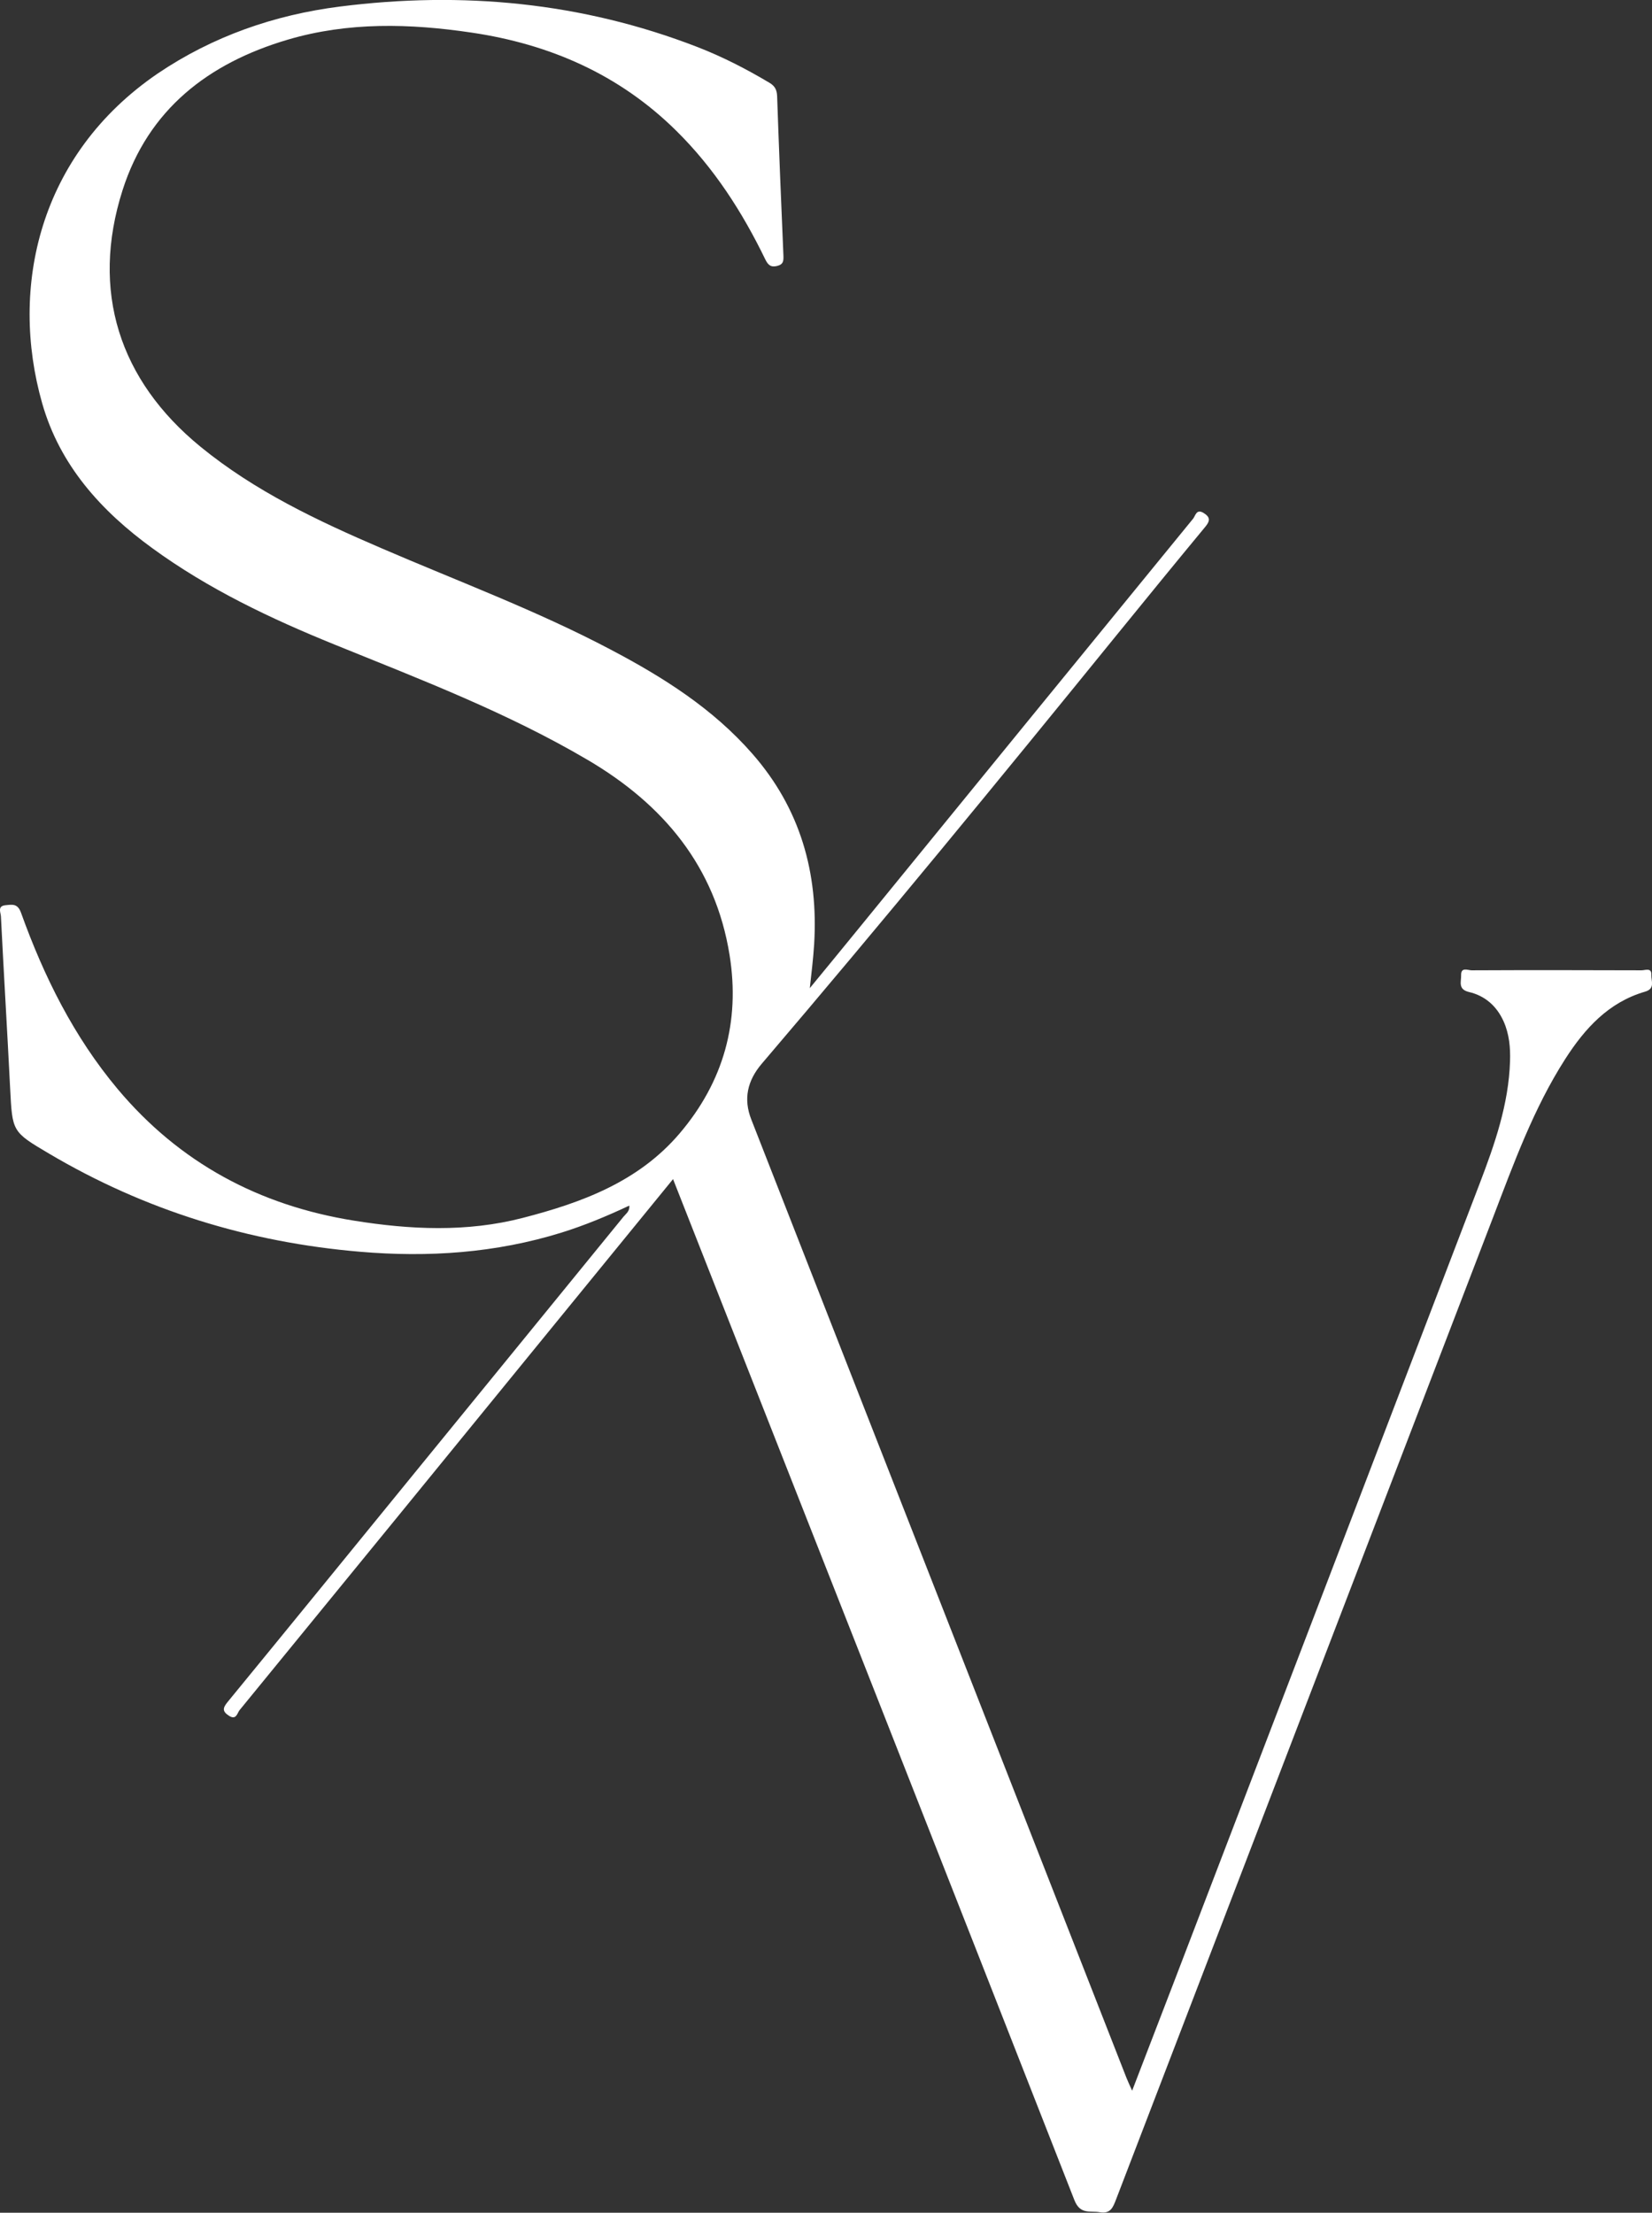 <?xml version="1.0" encoding="UTF-8"?>
<svg id="Layer_2" data-name="Layer 2" xmlns="http://www.w3.org/2000/svg" viewBox="0 0 178.97 239.65">
  <rect x="0" y="0" width="178.97" height="239.65" fill="#333333" stroke="none"/>
  <defs>
    <style>
      .cls-1 {
        fill: #fff;
        stroke-width: 0px;
      }
    </style>
  </defs>
  <g id="Layer_2-2" data-name="Layer 2">
    <path class="cls-1" d="M72.91,127.71c-4.35,5.33-8.53,10.45-12.71,15.57-11.41,13.99-22.82,27.97-34.25,41.94-.25.31-.35,1.12-1.15.6-.74-.48-.67-.84-.14-1.49,6.84-8.34,13.65-16.71,20.47-25.07,7.48-9.17,14.96-18.33,22.43-27.5.25-.31.67-.56.62-1.19-2.43,1.14-4.85,2.15-7.36,2.93-7.13,2.21-14.42,2.7-21.81,2.07-12.04-1.02-23.31-4.48-33.73-10.65-3.98-2.35-3.94-2.36-4.18-7.03-.31-6.21-.69-12.42-1-18.64-.02-.42-.41-1.12.49-1.21.72-.07,1.32-.22,1.69.82,2.48,6.9,5.71,13.41,10.46,19.08,6.72,8.01,15.35,12.62,25.6,14.26,6.1.98,12.23,1.27,18.27-.29,6.4-1.65,12.56-3.91,17.03-9.17,4.75-5.59,6.56-12.08,5.4-19.3-1.54-9.6-7.18-16.32-15.36-21.13-8.71-5.13-18.11-8.72-27.43-12.5-6.93-2.81-13.67-6.01-19.75-10.44-5.54-4.03-10.01-8.96-11.93-15.69-3.57-12.53-.37-26.93,12.52-35.72C23.07,3.92,29.74,1.61,36.83.71c13.24-1.68,26.2-.47,38.72,4.38,2.71,1.05,5.3,2.38,7.8,3.87.59.35.81.75.84,1.45.2,5.74.43,11.48.68,17.22.02.56.04.99-.66,1.17-.7.18-1-.1-1.29-.68-2.5-5.16-5.56-9.92-9.67-13.97-6.17-6.09-13.7-9.37-22.17-10.62-6.67-.99-13.36-1.17-19.92.77-8.58,2.54-15.09,7.54-17.89,16.32-3.46,10.88-.38,20.55,8.46,27.77,5.89,4.81,12.67,8.01,19.58,10.98,8.32,3.59,16.83,6.75,24.86,10.99,5.68,2.99,11.07,6.39,15.35,11.29,5.18,5.92,7.15,12.88,6.68,20.63-.1,1.56-.29,3.11-.47,4.74,1.74-2.12,3.49-4.24,5.22-6.37,12.1-14.83,24.19-29.66,36.31-44.48.25-.31.35-1.1,1.14-.61.73.46.71.85.17,1.5-3.22,3.89-6.41,7.8-9.59,11.71-12.67,15.6-25.4,31.14-38.45,46.43-1.57,1.84-2.01,3.83-1.14,6.04,8.12,20.76,16.25,41.51,24.38,62.26,5.43,13.85,10.85,27.7,16.27,41.55.16.4.34.78.61,1.38,1.56-4.06,3.05-7.91,4.53-11.77,11.05-28.83,22.1-57.66,33.13-86.5,1.63-4.26,3.13-8.57,3.28-13.21.05-1.49-.08-2.95-.7-4.34-.75-1.66-2.01-2.76-3.74-3.17-1.23-.29-.84-1.12-.86-1.81-.03-.94.74-.54,1.14-.54,6.14-.03,12.27-.02,18.41,0,.39,0,1.1-.33,1.06.5-.03.64.44,1.49-.68,1.81-3.96,1.15-6.53,3.99-8.66,7.31-3.42,5.34-5.56,11.27-7.81,17.14-13.62,35.46-27.24,70.92-40.85,106.38-.33.85-.59,1.56-1.77,1.36-1.06-.18-2.11.29-2.74-1.32-14.25-36.38-28.58-72.73-42.89-109.08-.17-.44-.34-.87-.59-1.5Z"/>
  </g>
</svg>